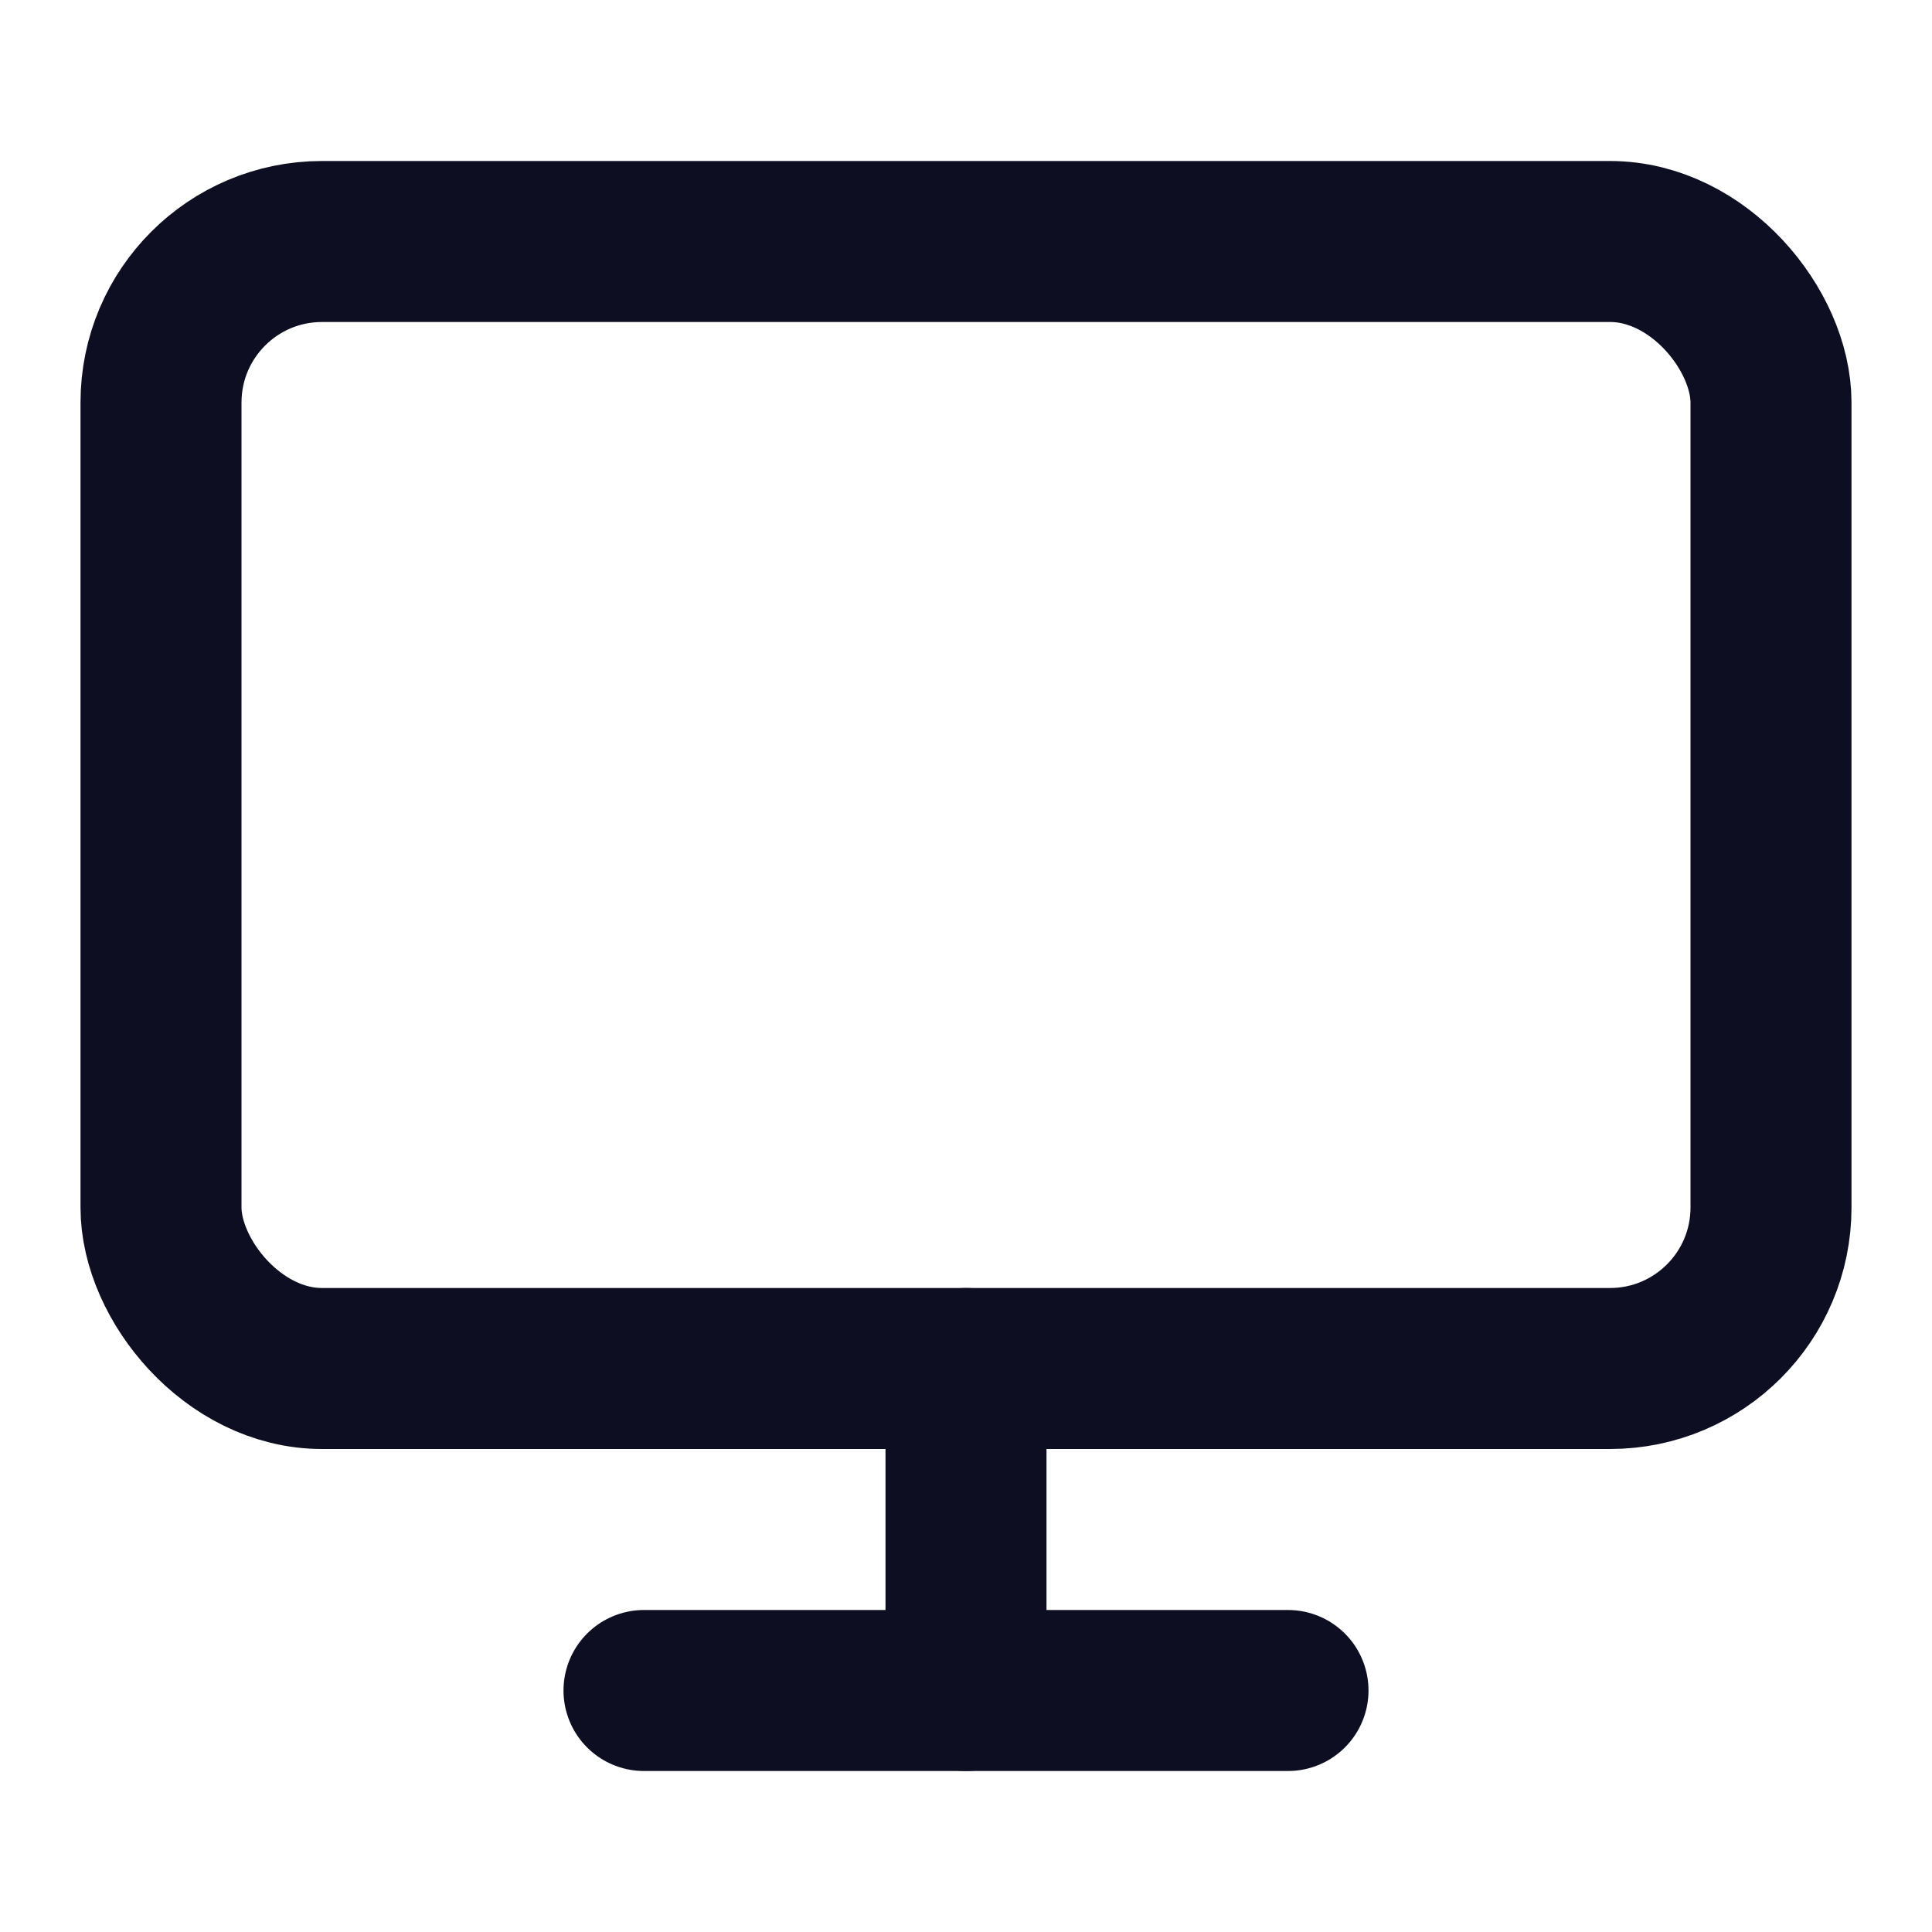 <svg xmlns="http://www.w3.org/2000/svg" width="24" height="24" viewBox="0 0 24 24" fill="none" stroke="#0D0E22" stroke-width="2" stroke-linecap="round" stroke-linejoin="round" class="feather feather-monitor"><rect x="2" y="3" width="20" height="14" rx="2" ry="2"></rect><line x1="8" y1="21" x2="16" y2="21"></line><line x1="12" y1="17" x2="12" y2="21"></line></svg>